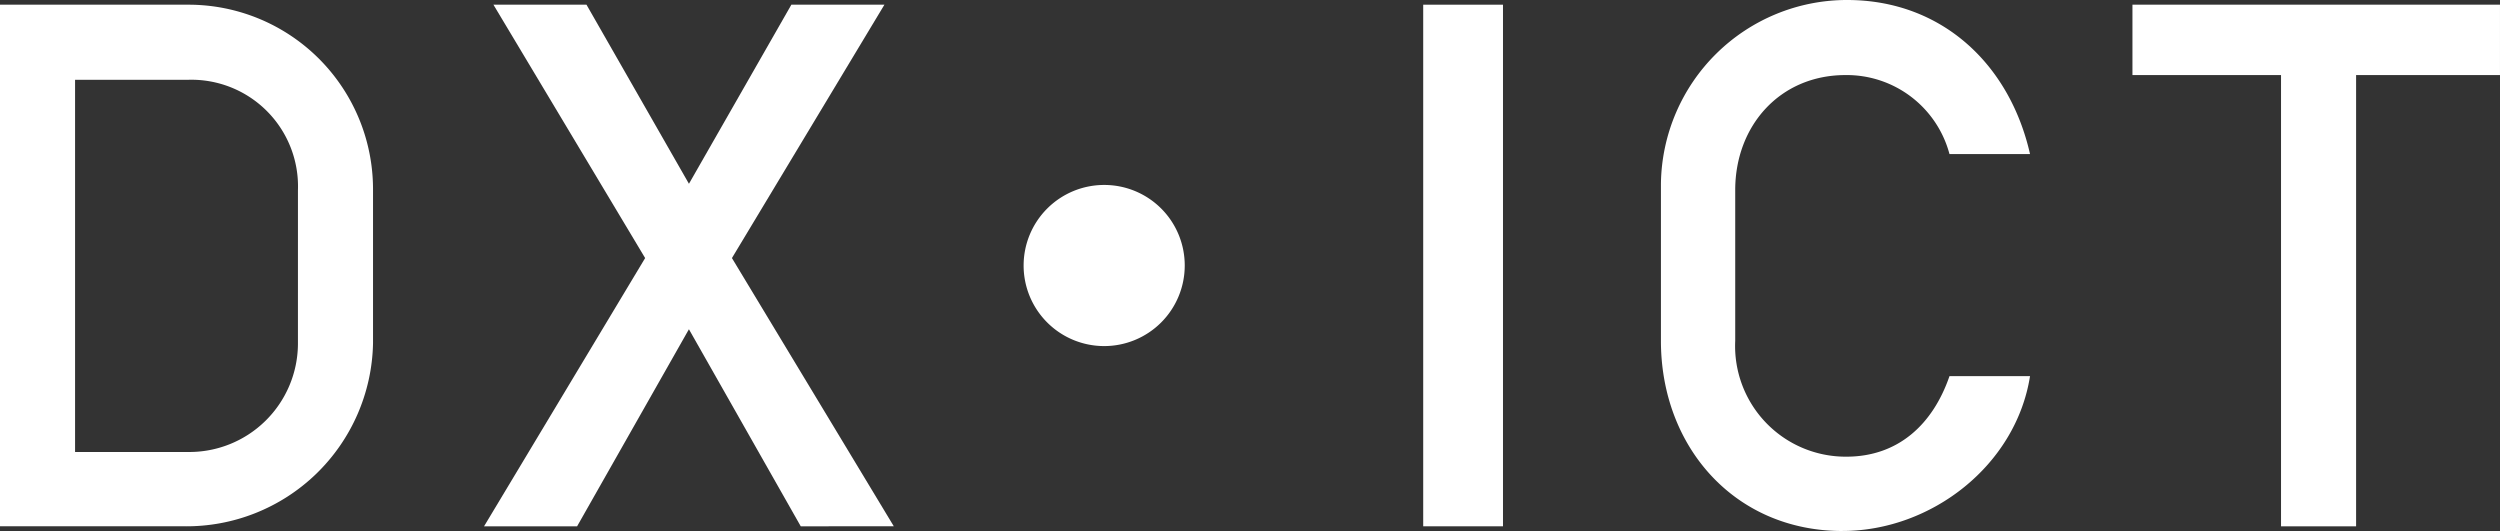 <svg xmlns="http://www.w3.org/2000/svg" xmlns:xlink="http://www.w3.org/1999/xlink" width="159.85" height="33.952" viewBox="0 0 159.85 33.952"><rect x="0" y="0" width="159.85" height="33.952" fill="#333333" stroke="none"/><defs><clipPath id="a"><rect width="159.85" height="33.952" transform="translate(0 0)" fill="none"/></clipPath></defs><g transform="translate(0 0)"><g clip-path="url(#a)"><path d="M11.751,33.651H0V.3H12.051a11.8,11.8,0,0,1,11.8,11.851v9.8a11.931,11.931,0,0,1-12.1,11.7m7.3-21.5a6.818,6.818,0,0,0-7-7.05H4.8V28.9H12a6.947,6.947,0,0,0,7.05-6.9Z" fill="#fff"/><path d="M51.2,33.652l-7.15-12.6L36.9,33.652H30.95L41.25,16.5,31.55.3H37.5l6.551,11.451L50.6.3h5.95L46.8,16.5l10.35,17.151Z" fill="#fff"/><path d="M75.752,16.976a5.151,5.151,0,1,1-5.15-5.15,5.143,5.143,0,0,1,5.15,5.15" fill="#fff"/><rect width="5.101" height="33.352" transform="translate(91 0.3)" fill="#fff"/><path d="M117.8,33.952c-6.9,0-11.6-5.4-11.6-12.15V11.751A11.9,11.9,0,0,1,118.1,0c6.051,0,10.4,4.1,11.7,9.851h-5.15A6.8,6.8,0,0,0,118,4.8c-4.2,0-7.05,3.25-7.05,7.35V21.8a7.073,7.073,0,0,0,7.1,7.4c3.35,0,5.55-2.1,6.6-5.15h5.15c-.9,5.7-6.3,9.9-12,9.9" fill="#fff"/><path d="M150.649,4.8V33.652h-4.8V4.8h-9.5V.3h23.5V4.8Z" fill="#fff"/></g></g></svg>